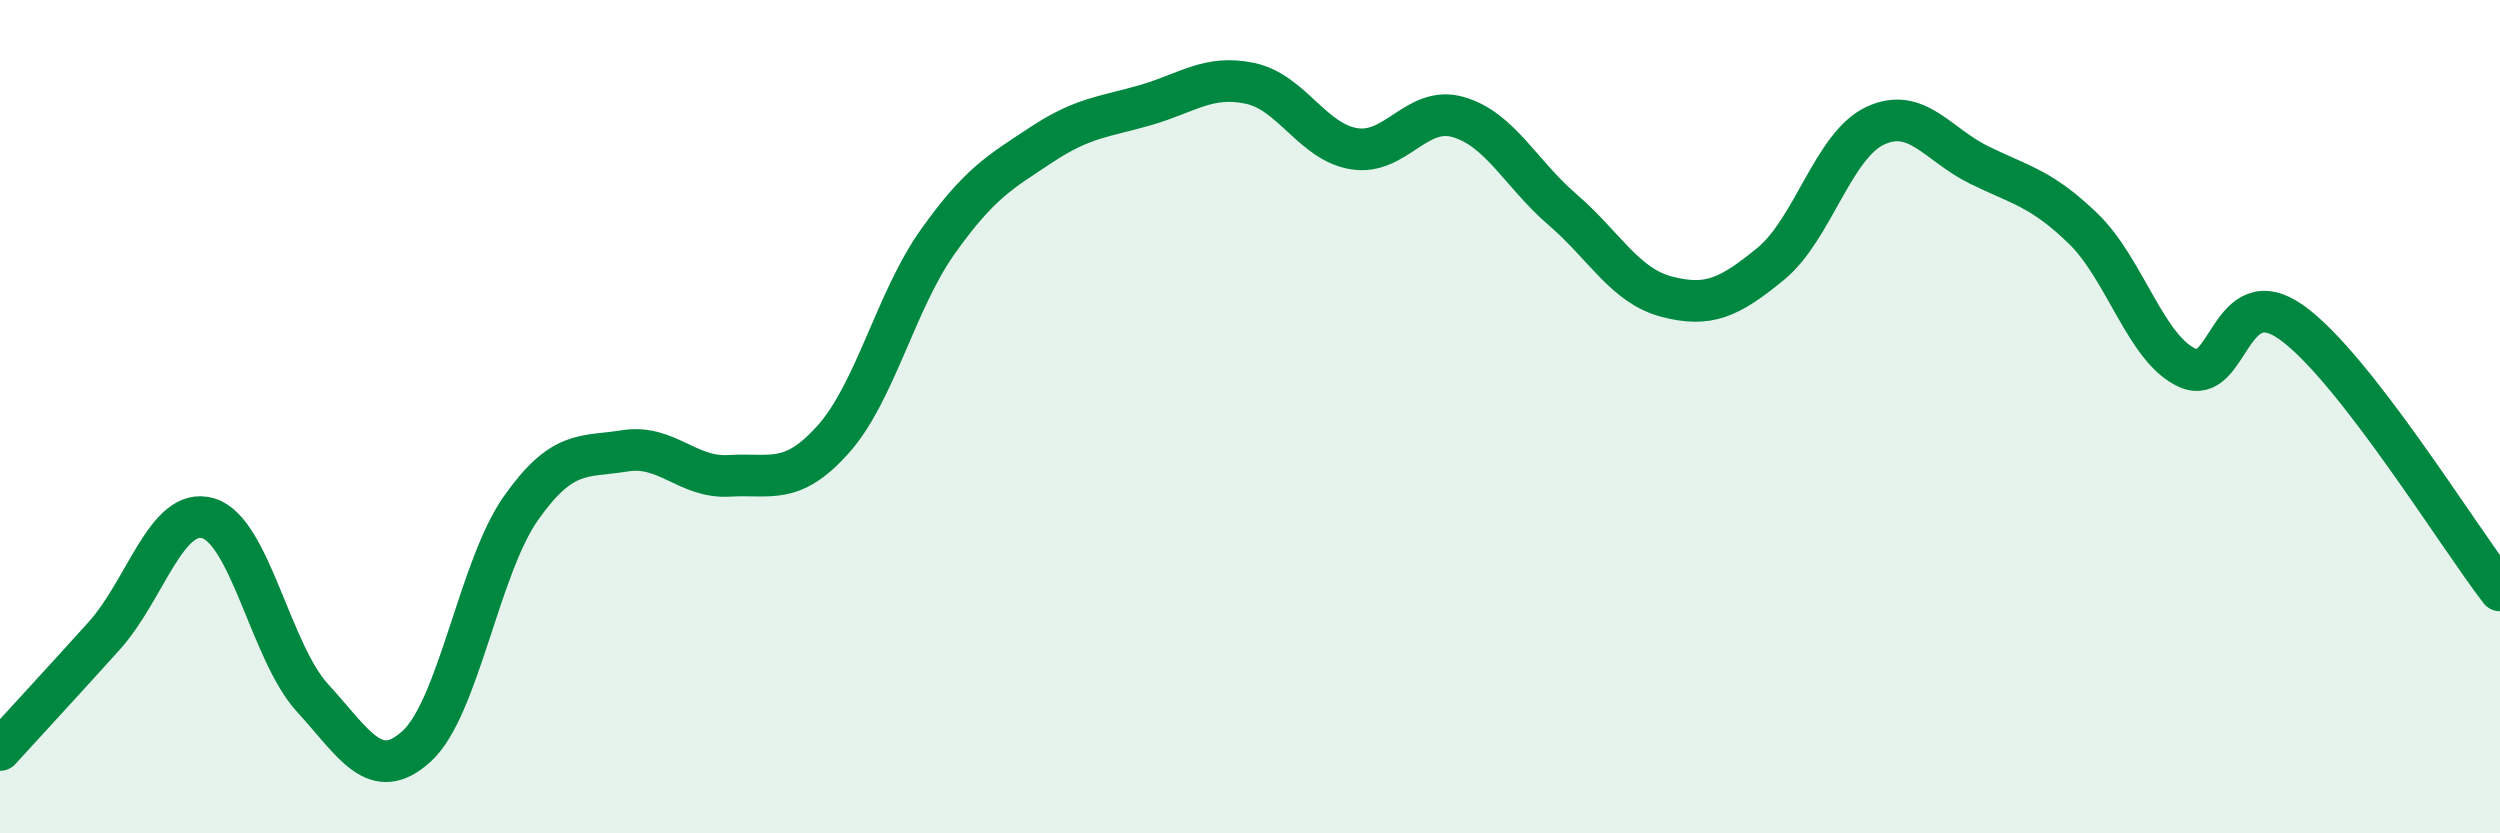
    <svg width="60" height="20" viewBox="0 0 60 20" xmlns="http://www.w3.org/2000/svg">
      <path
        d="M 0,18 C 0.5,17.45 1.5,16.37 2.5,15.26 C 3.5,14.15 4,12.14 5,12.44 C 6,12.74 6.5,15.66 7.5,16.75 C 8.5,17.84 9,18.82 10,17.91 C 11,17 11.5,13.62 12.5,12.2 C 13.5,10.78 14,10.98 15,10.82 C 16,10.66 16.5,11.48 17.5,11.42 C 18.5,11.36 19,11.66 20,10.54 C 21,9.42 21.5,7.22 22.5,5.81 C 23.5,4.4 24,4.13 25,3.47 C 26,2.81 26.5,2.81 27.5,2.52 C 28.5,2.23 29,1.79 30,2 C 31,2.21 31.5,3.41 32.5,3.57 C 33.5,3.73 34,2.52 35,2.81 C 36,3.1 36.5,4.17 37.5,5.03 C 38.5,5.89 39,6.86 40,7.12 C 41,7.38 41.5,7.15 42.5,6.33 C 43.5,5.51 44,3.49 45,3.02 C 46,2.55 46.5,3.47 47.5,3.96 C 48.5,4.45 49,4.52 50,5.49 C 51,6.46 51.5,8.38 52.5,8.83 C 53.5,9.28 53.5,6.67 55,7.74 C 56.5,8.81 59,12.88 60,14.17L60 20L0 20Z"
        fill="#008740"
        opacity="0.1"
        stroke-linecap="round"
        stroke-linejoin="round"
      />
      <path
        d="M 0,18 C 0.5,17.45 1.5,16.37 2.5,15.26 C 3.5,14.15 4,12.14 5,12.44 C 6,12.74 6.5,15.66 7.5,16.75 C 8.5,17.84 9,18.82 10,17.91 C 11,17 11.5,13.62 12.5,12.2 C 13.5,10.78 14,10.98 15,10.82 C 16,10.66 16.5,11.48 17.5,11.42 C 18.5,11.36 19,11.66 20,10.54 C 21,9.42 21.5,7.22 22.5,5.81 C 23.5,4.4 24,4.13 25,3.47 C 26,2.81 26.5,2.81 27.5,2.52 C 28.5,2.23 29,1.79 30,2 C 31,2.21 31.5,3.41 32.5,3.57 C 33.5,3.73 34,2.52 35,2.81 C 36,3.1 36.5,4.17 37.5,5.03 C 38.5,5.89 39,6.86 40,7.12 C 41,7.38 41.5,7.15 42.5,6.33 C 43.5,5.51 44,3.49 45,3.02 C 46,2.55 46.5,3.47 47.5,3.96 C 48.5,4.45 49,4.52 50,5.49 C 51,6.46 51.5,8.38 52.5,8.83 C 53.5,9.28 53.5,6.67 55,7.74 C 56.5,8.81 59,12.88 60,14.17"
        stroke="#008740"
        stroke-width="1"
        fill="none"
        stroke-linecap="round"
        stroke-linejoin="round"
      />
    </svg>
  